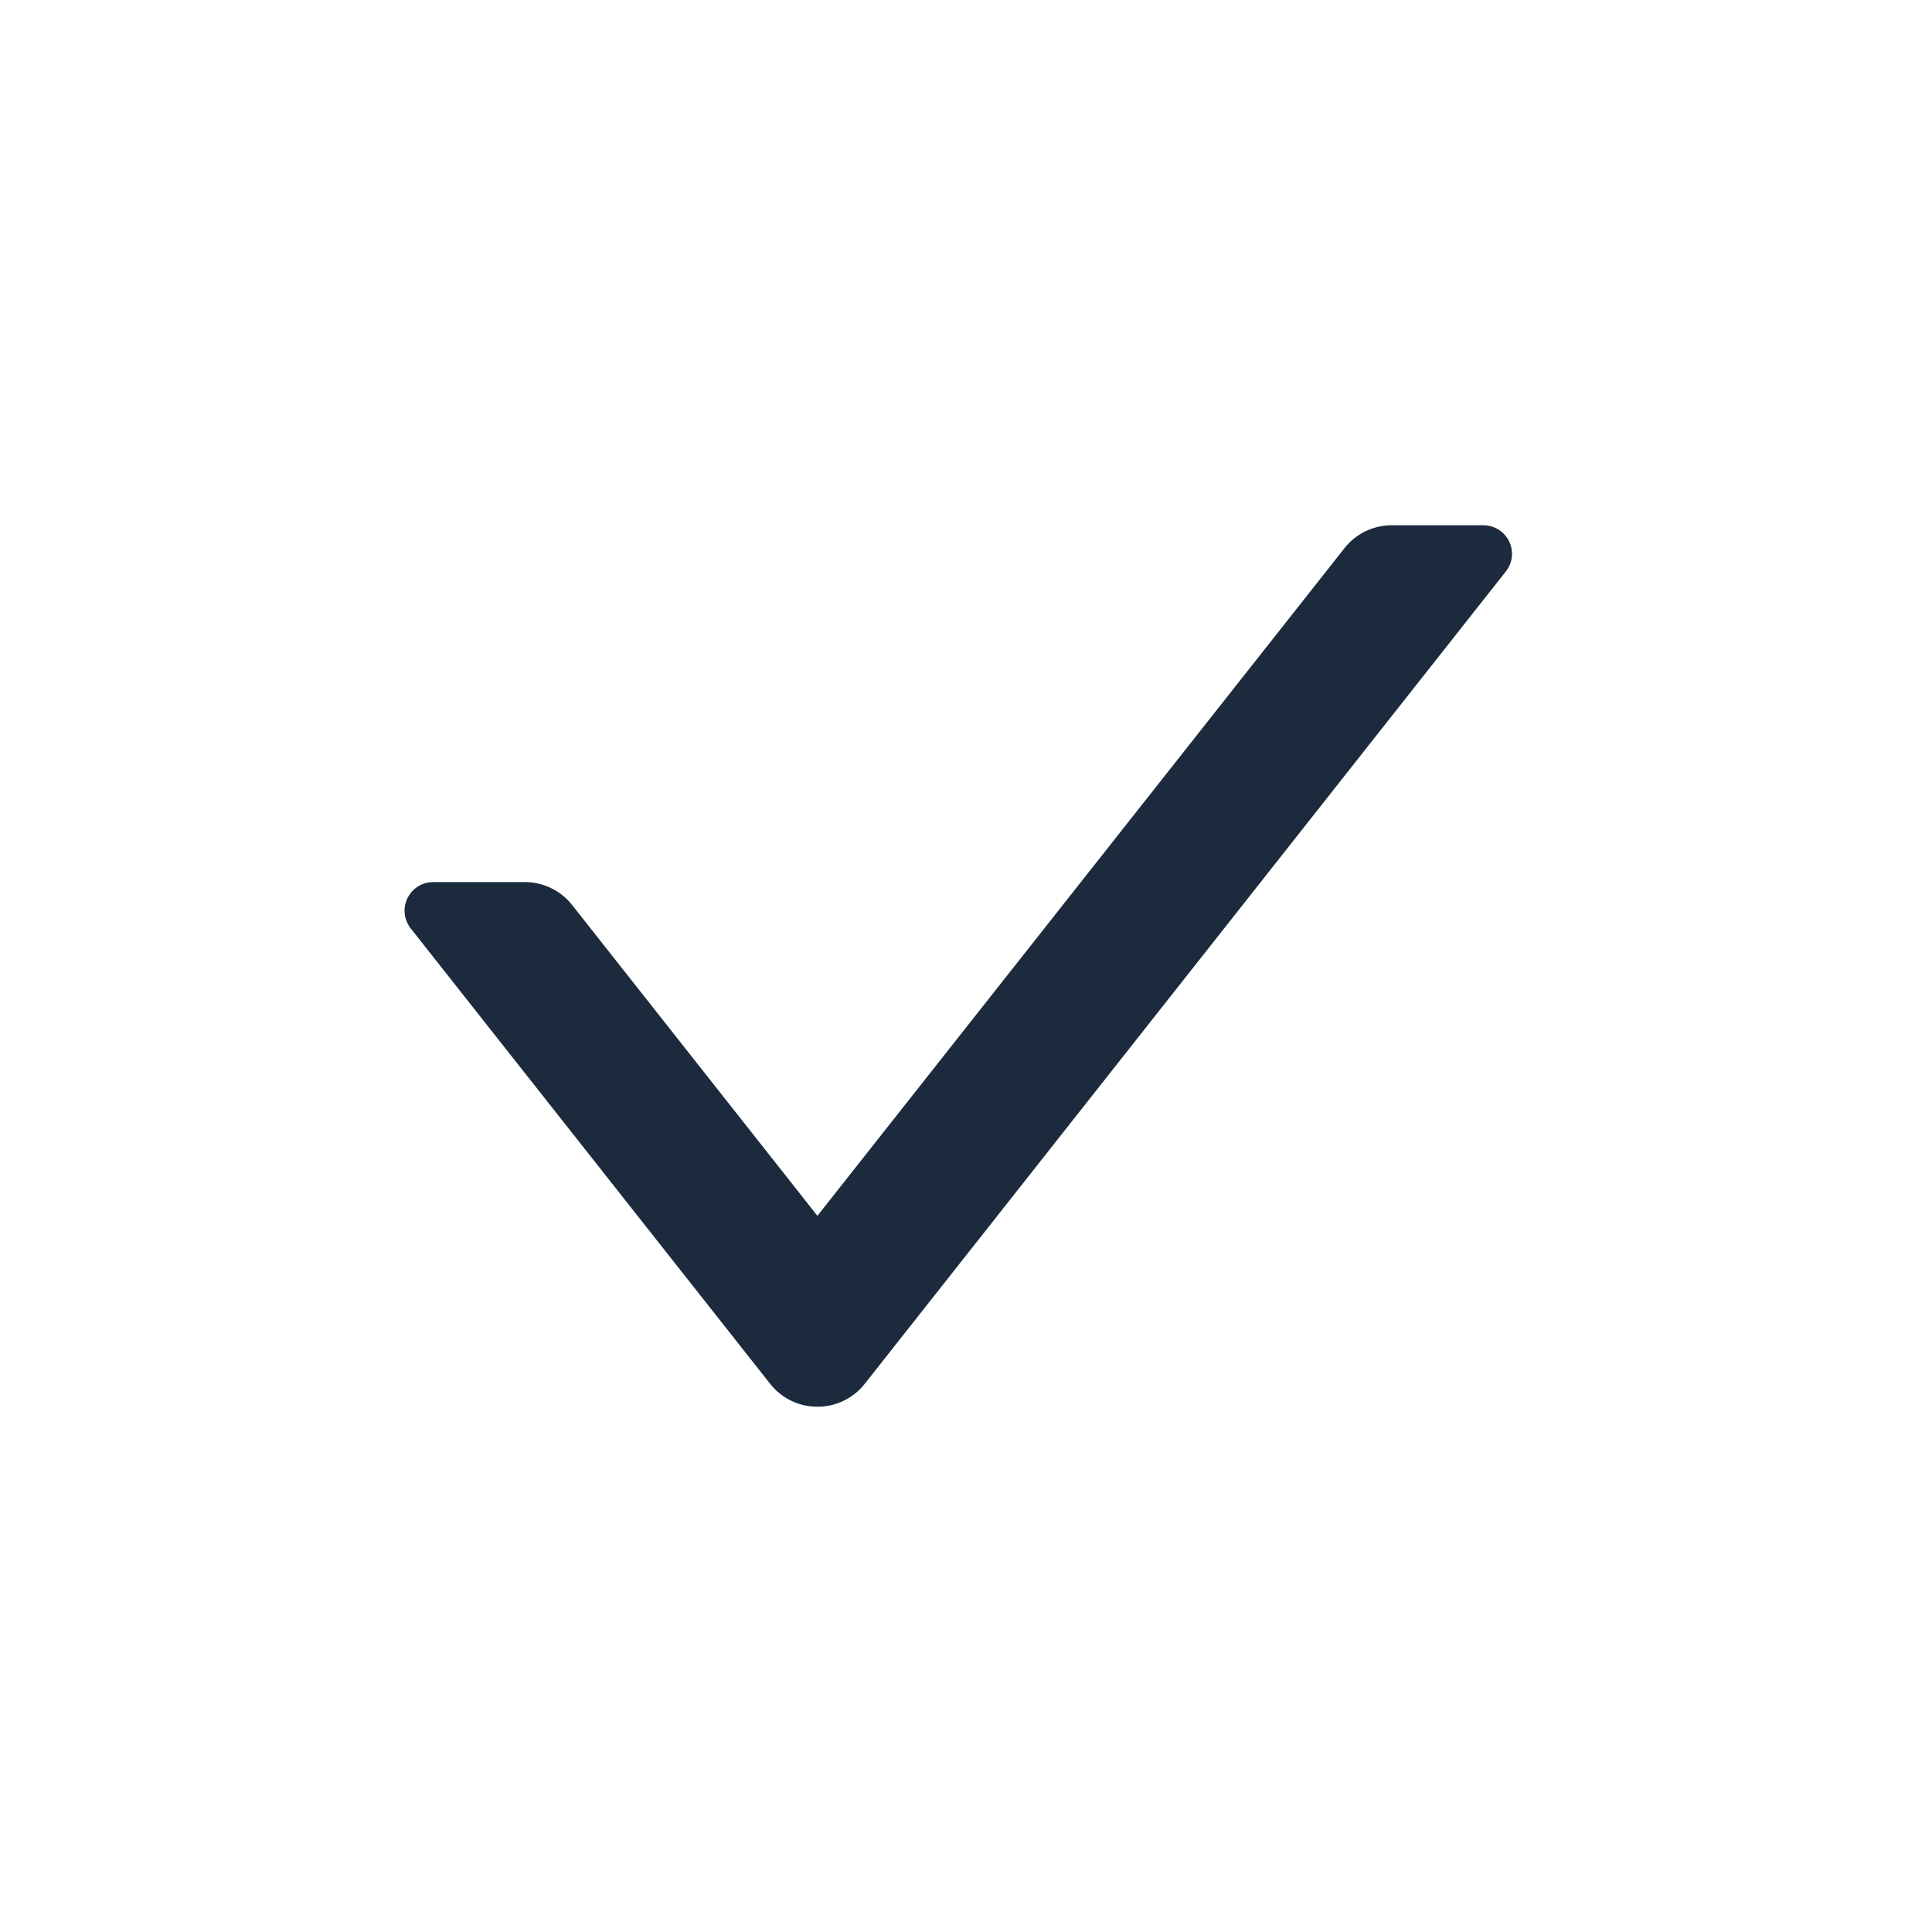 <svg width="32" height="32" viewBox="0 0 32 32" fill="none" xmlns="http://www.w3.org/2000/svg">
	<path d="M8.694 14.76H8.694H7.174C6.904 14.76 6.753 15.072 6.92 15.283L6.92 15.284L12.875 22.829L12.875 22.829C13.214 23.257 13.864 23.257 14.204 22.829L14.204 22.829L24.824 9.372C24.824 9.372 24.824 9.372 24.824 9.372C24.993 9.16 24.838 8.85 24.57 8.85H23.05C22.791 8.85 22.545 8.969 22.386 9.173C22.386 9.173 22.386 9.173 22.386 9.173L13.539 20.38L9.358 15.082C9.358 15.082 9.358 15.082 9.358 15.082C9.279 14.982 9.178 14.901 9.063 14.845C8.948 14.789 8.822 14.76 8.694 14.76Z" fill="#1B2B3D" stroke="#1B2B3D" stroke-width="0.3"/>
</svg>
